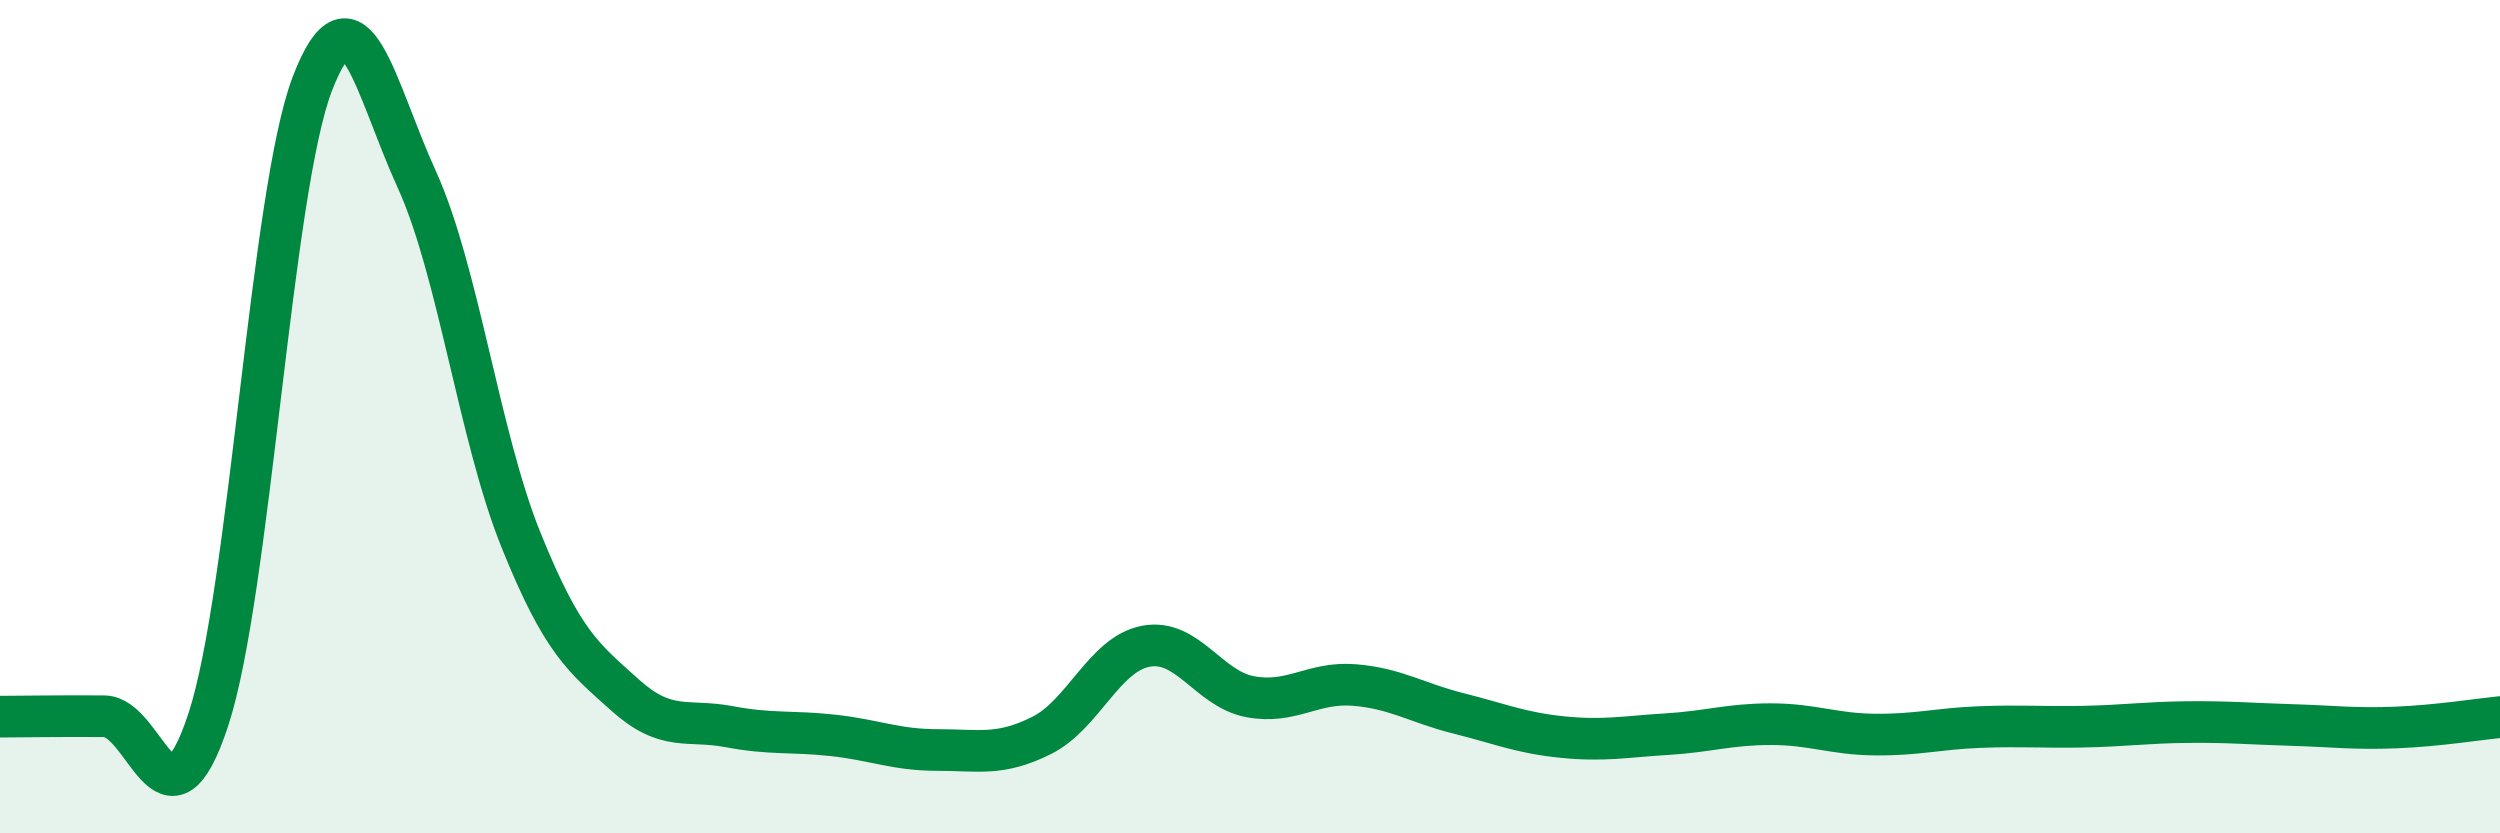
    <svg width="60" height="20" viewBox="0 0 60 20" xmlns="http://www.w3.org/2000/svg">
      <path
        d="M 0,17.2 C 0.5,17.2 1.5,17.18 2.5,17.19 C 3.5,17.2 4,20.31 5,17.27 C 6,14.23 6.5,4.59 7.5,2 C 8.5,-0.59 9,2.11 10,4.3 C 11,6.49 11.5,10.47 12.5,12.95 C 13.5,15.43 14,15.78 15,16.68 C 16,17.58 16.5,17.25 17.5,17.44 C 18.5,17.63 19,17.54 20,17.65 C 21,17.76 21.5,18 22.5,18 C 23.5,18 24,18.15 25,17.65 C 26,17.15 26.5,15.7 27.5,15.51 C 28.5,15.32 29,16.53 30,16.72 C 31,16.91 31.5,16.36 32.5,16.44 C 33.5,16.52 34,16.87 35,17.12 C 36,17.37 36.5,17.59 37.5,17.69 C 38.5,17.79 39,17.68 40,17.62 C 41,17.56 41.5,17.38 42.5,17.38 C 43.5,17.38 44,17.62 45,17.63 C 46,17.64 46.5,17.49 47.5,17.45 C 48.5,17.41 49,17.46 50,17.44 C 51,17.42 51.5,17.34 52.5,17.33 C 53.5,17.32 54,17.37 55,17.4 C 56,17.43 56.5,17.5 57.5,17.46 C 58.5,17.42 59.5,17.26 60,17.21L60 20L0 20Z"
        fill="#008740"
        opacity="0.1"
        stroke-linecap="round"
        stroke-linejoin="round"
      />
      <path
        d="M 0,17.2 C 0.5,17.2 1.5,17.18 2.5,17.19 C 3.5,17.2 4,20.31 5,17.27 C 6,14.23 6.5,4.59 7.5,2 C 8.5,-0.59 9,2.11 10,4.3 C 11,6.49 11.5,10.47 12.5,12.95 C 13.5,15.43 14,15.78 15,16.68 C 16,17.58 16.5,17.25 17.5,17.44 C 18.5,17.63 19,17.54 20,17.65 C 21,17.76 21.5,18 22.5,18 C 23.5,18 24,18.15 25,17.65 C 26,17.15 26.5,15.7 27.5,15.51 C 28.5,15.32 29,16.53 30,16.72 C 31,16.91 31.5,16.36 32.5,16.44 C 33.5,16.52 34,16.87 35,17.12 C 36,17.37 36.5,17.59 37.5,17.69 C 38.5,17.79 39,17.68 40,17.62 C 41,17.56 41.5,17.38 42.5,17.38 C 43.5,17.38 44,17.62 45,17.63 C 46,17.64 46.5,17.49 47.5,17.45 C 48.5,17.41 49,17.46 50,17.44 C 51,17.42 51.5,17.34 52.5,17.33 C 53.5,17.32 54,17.37 55,17.4 C 56,17.43 56.5,17.5 57.5,17.46 C 58.5,17.42 59.5,17.26 60,17.21"
        stroke="#008740"
        stroke-width="1"
        fill="none"
        stroke-linecap="round"
        stroke-linejoin="round"
      />
    </svg>
  